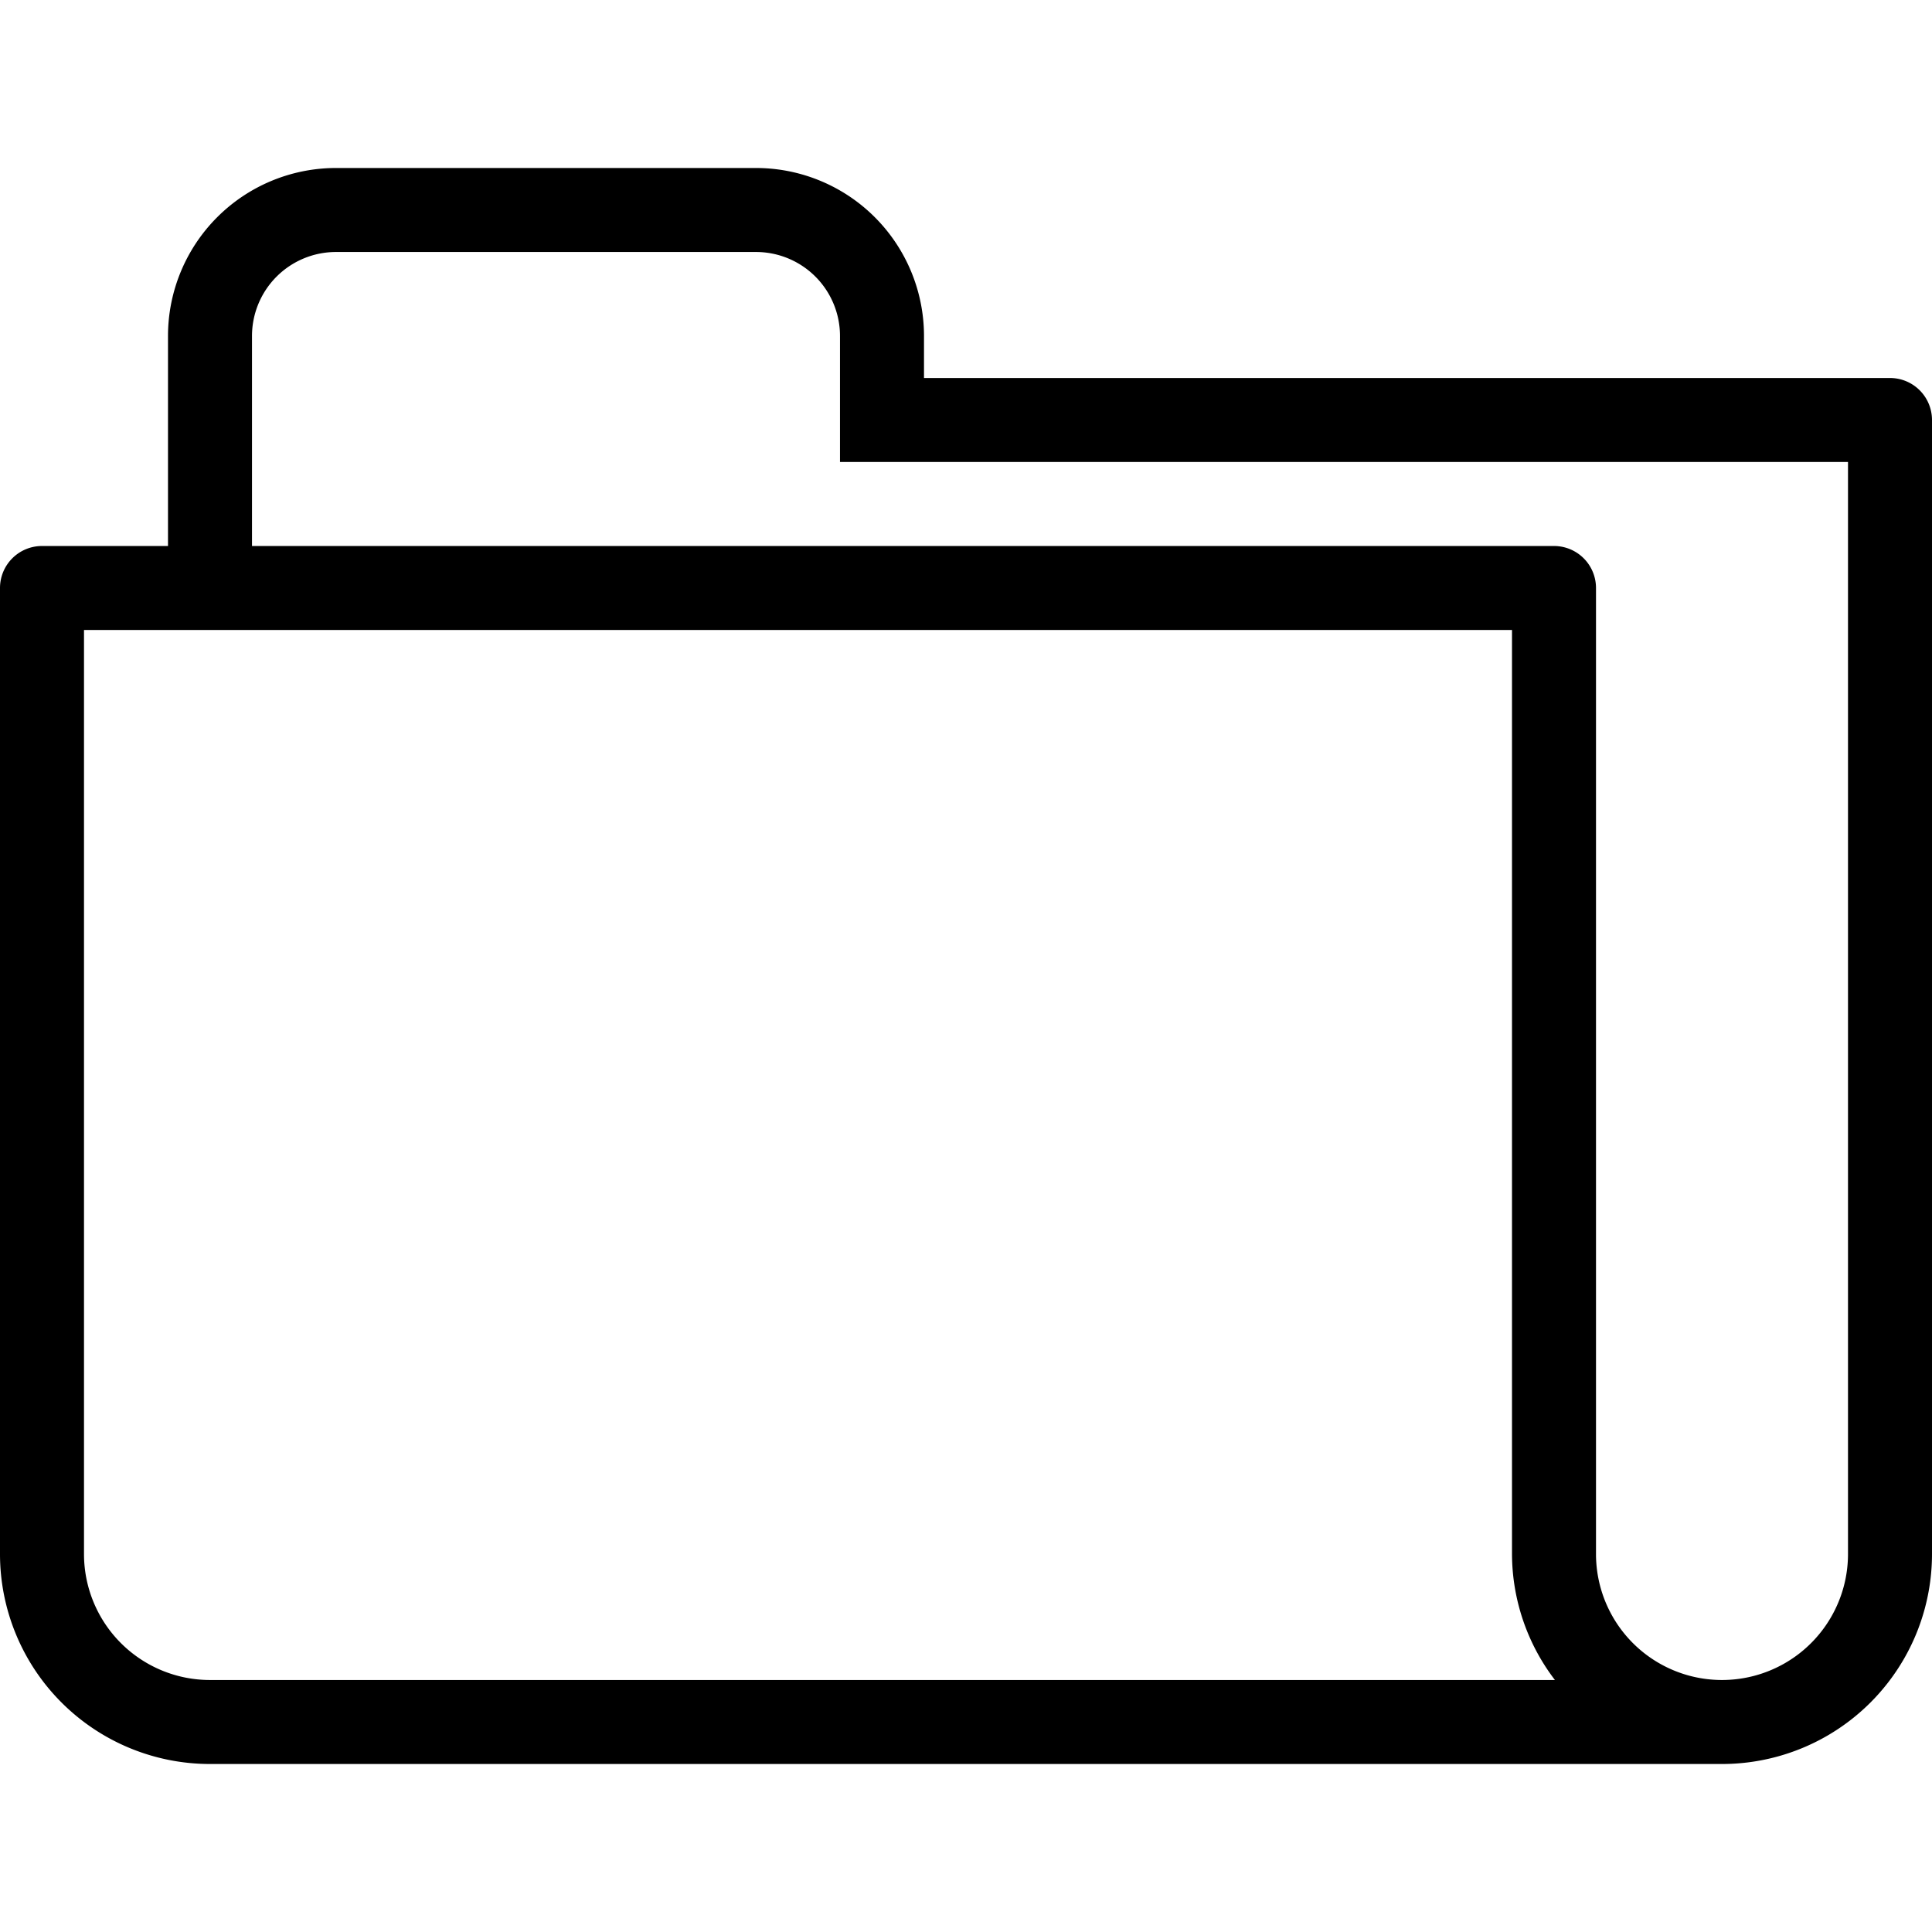 <?xml version="1.0" encoding="utf-8"?><!-- Скачано с сайта svg4.ru / Downloaded from svg4.ru -->
<svg fill="#000000" width="800px" height="800px" viewBox="0 -4 46 46" xmlns="http://www.w3.org/2000/svg">
  <path id="_10.Folder" data-name="10.Folder" d="M42,43H6a5,5,0,0,1-5-5V15a1,1,0,0,1,1-1H5V9A4,4,0,0,1,9,5H19a4,4,0,0,1,4,4v1H46a1,1,0,0,1,1,1V38A5,5,0,0,1,42,43ZM3,16V38H3a3,3,0,0,0,3,3H38.022A4.962,4.962,0,0,1,37,38V16Zm42-4H21V9a2,2,0,0,0-2-2H9A2,2,0,0,0,7,9v5H38a1,1,0,0,1,1,1h0V38a3,3,0,0,0,6,0Z" transform="translate(-1 -5)" fill-rule="evenodd"/>
</svg>